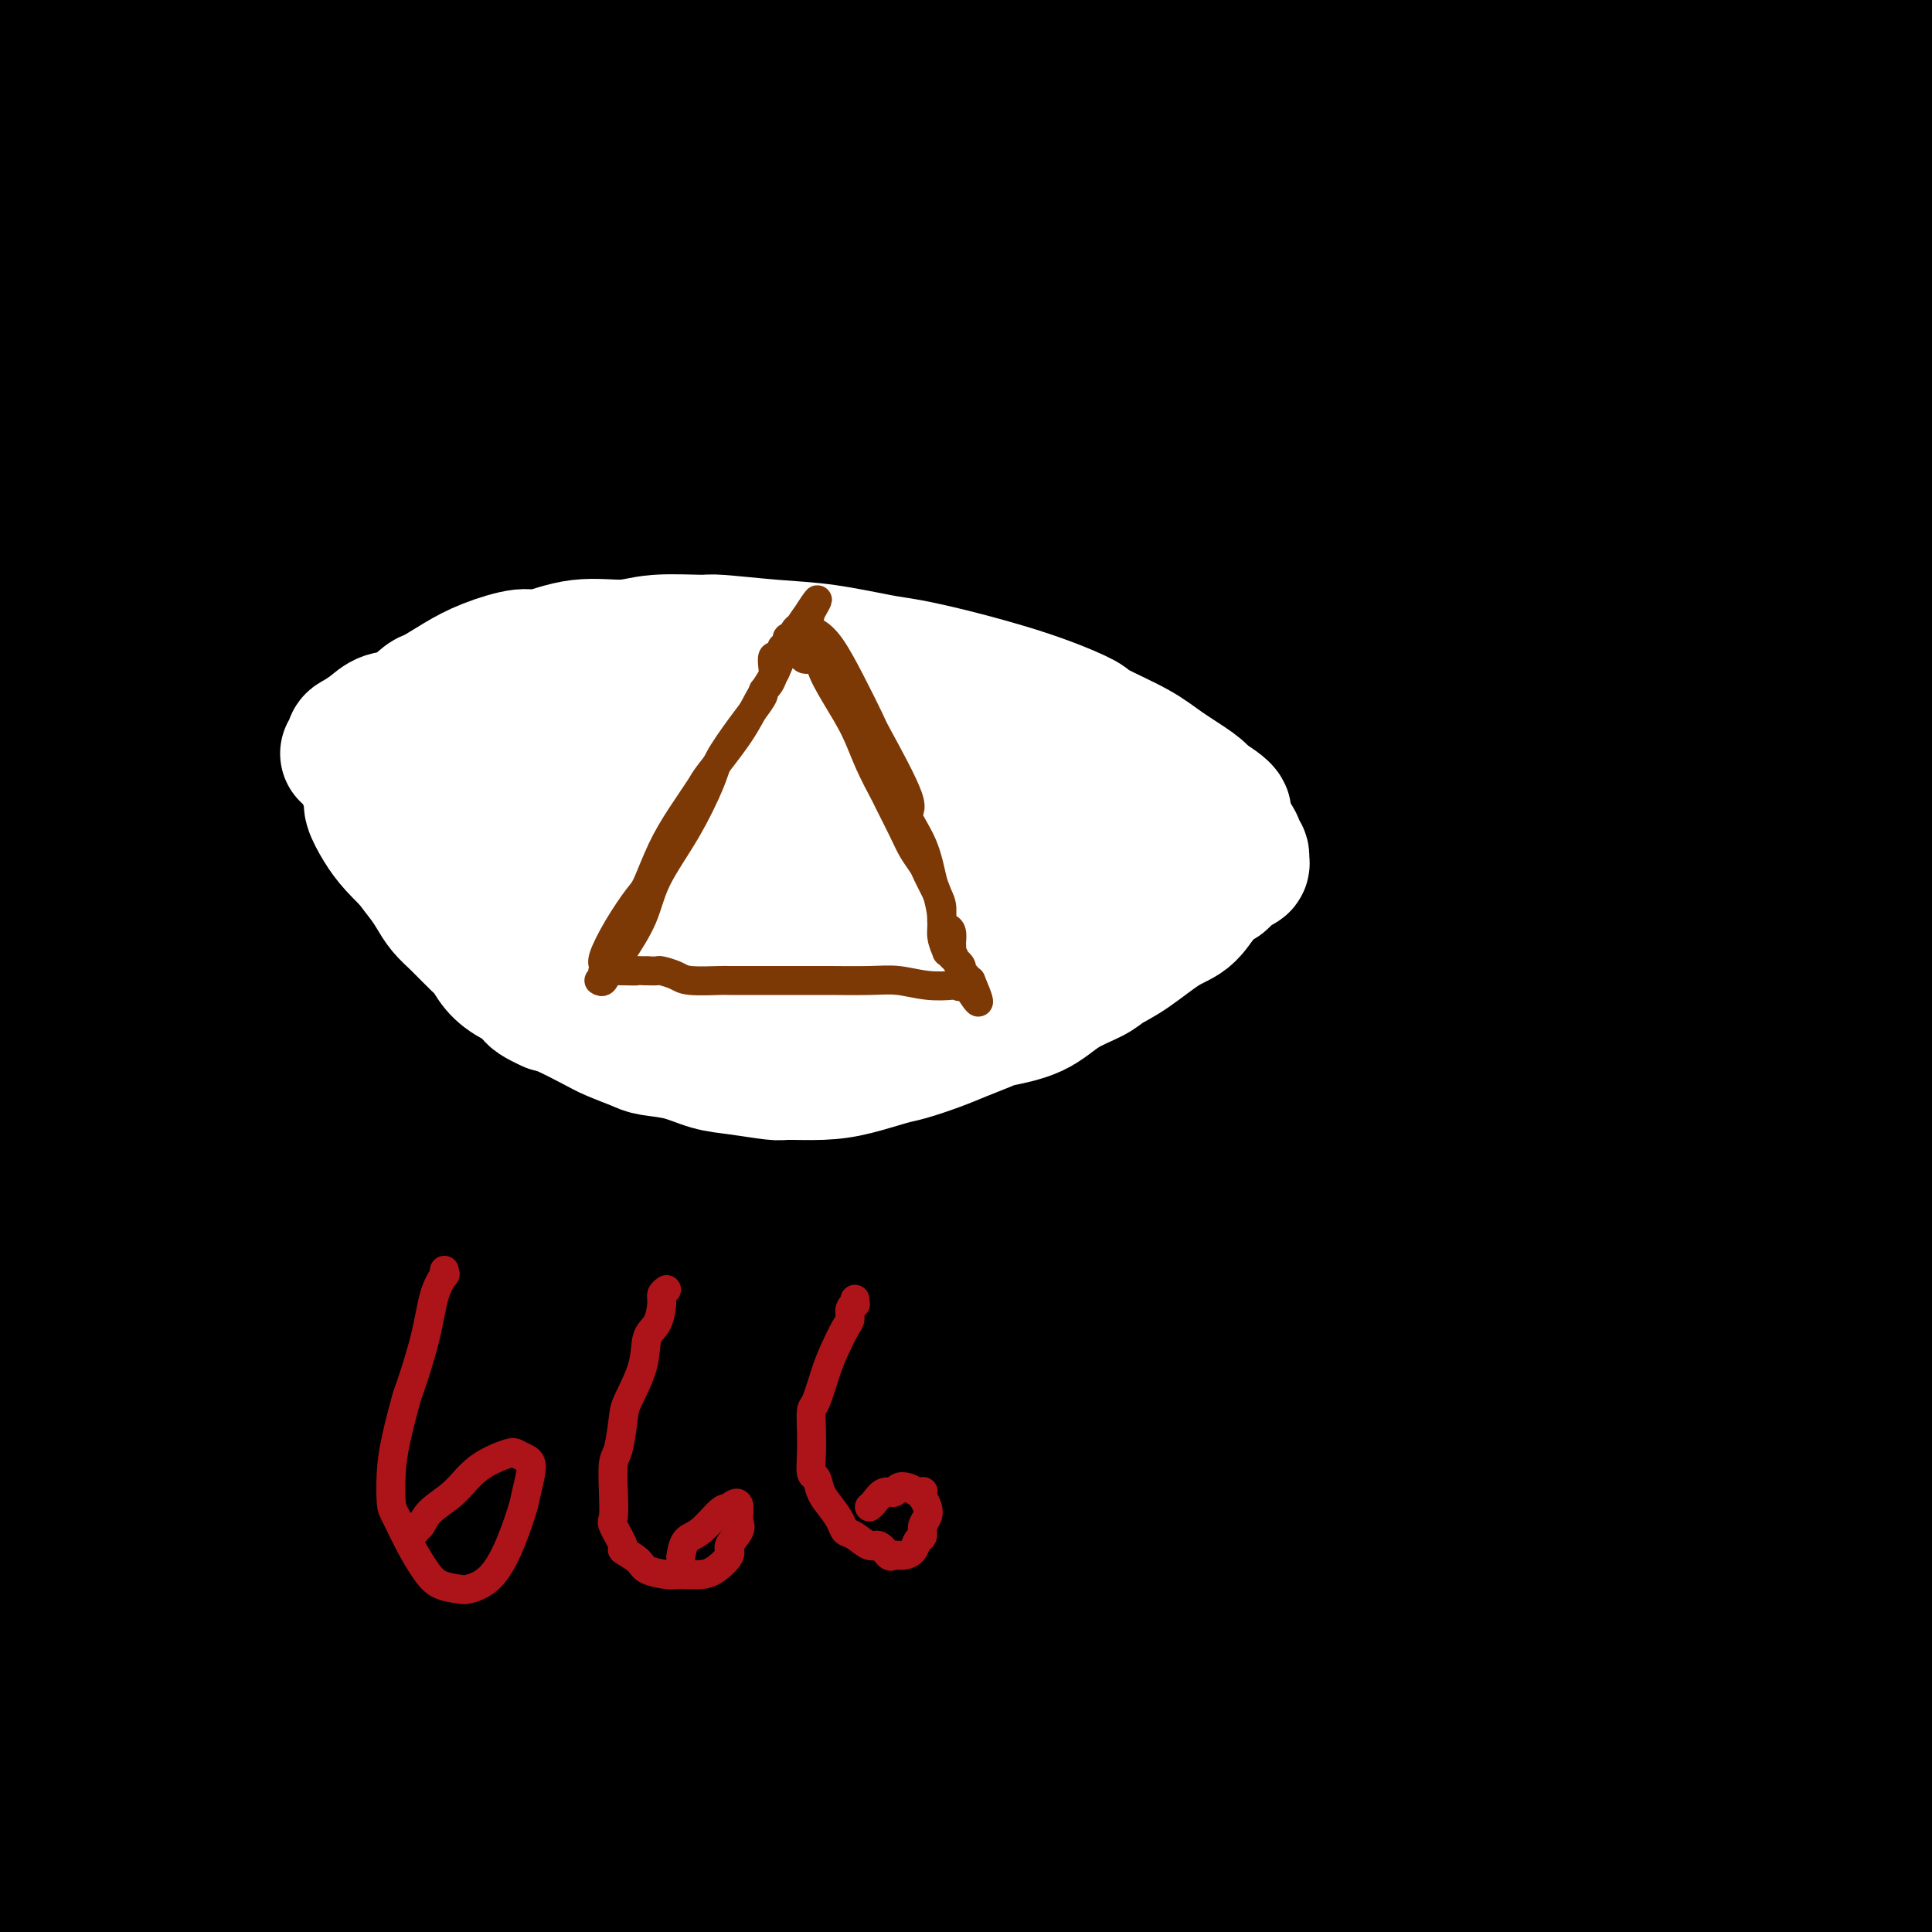 <svg viewBox='0 0 400 400' version='1.1' xmlns='http://www.w3.org/2000/svg' xmlns:xlink='http://www.w3.org/1999/xlink'><rect x="0" y="0" width="400" height="400" fill="#808080" stroke="none"/><g fill='none' stroke='#000000' stroke-width='28' stroke-linecap='round' stroke-linejoin='round'><path d='M396,17c-0.474,0.056 -0.948,0.113 -1,0c-0.052,-0.113 0.317,-0.394 -3,1c-3.317,1.394 -10.321,4.464 -18,9c-7.679,4.536 -16.033,10.540 -26,18c-9.967,7.460 -21.547,16.378 -28,21c-6.453,4.622 -7.779,4.948 -13,10c-5.221,5.052 -14.338,14.832 -23,23c-8.662,8.168 -16.869,14.725 -25,25c-8.131,10.275 -16.187,24.266 -21,32c-4.813,7.734 -6.382,9.209 -11,17c-4.618,7.791 -12.284,21.897 -19,35c-6.716,13.103 -12.483,25.203 -18,38c-5.517,12.797 -10.784,26.292 -16,41c-5.216,14.708 -10.381,30.629 -14,40c-3.619,9.371 -5.692,12.192 -9,20c-3.308,7.808 -7.852,20.602 -14,34c-6.148,13.398 -13.899,27.399 -17,33c-3.101,5.601 -1.550,2.800 0,0'/><path d='M81,359c12.818,-26.313 25.636,-52.625 39,-73c13.364,-20.375 27.274,-34.812 35,-43c7.726,-8.188 9.268,-10.126 18,-19c8.732,-8.874 24.654,-24.684 38,-38c13.346,-13.316 24.114,-24.136 36,-34c11.886,-9.864 24.888,-18.770 37,-27c12.112,-8.230 23.333,-15.783 30,-20c6.667,-4.217 8.780,-5.096 14,-8c5.220,-2.904 13.545,-7.833 20,-12c6.455,-4.167 11.038,-7.574 16,-11c4.962,-3.426 10.304,-6.872 13,-9c2.696,-2.128 2.747,-2.938 5,-5c2.253,-2.062 6.709,-5.375 9,-8c2.291,-2.625 2.416,-4.562 3,-6c0.584,-1.438 1.628,-2.376 2,-4c0.372,-1.624 0.071,-3.934 0,-5c-0.071,-1.066 0.086,-0.886 0,-2c-0.086,-1.114 -0.416,-3.520 -1,-6c-0.584,-2.480 -1.422,-5.033 -3,-7c-1.578,-1.967 -3.895,-3.347 -5,-4c-1.105,-0.653 -0.999,-0.579 -3,-1c-2.001,-0.421 -6.109,-1.339 -9,-2c-2.891,-0.661 -4.564,-1.067 -7,-1c-2.436,0.067 -5.633,0.606 -7,1c-1.367,0.394 -0.902,0.642 -2,1c-1.098,0.358 -3.757,0.827 -5,1c-1.243,0.173 -1.069,0.049 -1,0c0.069,-0.049 0.035,-0.025 0,0'/><path d='M331,116c0.727,-0.642 1.453,-1.284 -4,1c-5.453,2.284 -17.087,7.492 -24,11c-6.913,3.508 -9.106,5.314 -18,10c-8.894,4.686 -24.490,12.253 -41,20c-16.510,7.747 -33.935,15.675 -51,24c-17.065,8.325 -33.768,17.045 -52,27c-18.232,9.955 -37.991,21.143 -49,27c-11.009,5.857 -13.268,6.384 -23,12c-9.732,5.616 -26.936,16.321 -40,25c-13.064,8.679 -21.988,15.334 -31,23c-9.012,7.666 -18.114,16.344 -23,21c-4.886,4.656 -5.558,5.289 -7,8c-1.442,2.711 -3.654,7.502 -5,10c-1.346,2.498 -1.825,2.705 1,2c2.825,-0.705 8.954,-2.323 21,-10c12.046,-7.677 30.010,-21.415 40,-29c9.990,-7.585 12.006,-9.019 24,-17c11.994,-7.981 33.966,-22.510 54,-35c20.034,-12.490 38.128,-22.940 60,-34c21.872,-11.060 47.520,-22.730 62,-29c14.480,-6.270 17.792,-7.141 31,-12c13.208,-4.859 36.313,-13.705 55,-20c18.687,-6.295 32.958,-10.039 45,-13c12.042,-2.961 21.857,-5.140 29,-7c7.143,-1.860 11.615,-3.400 14,-4c2.385,-0.600 2.683,-0.260 3,0c0.317,0.260 0.652,0.441 2,0c1.348,-0.441 3.709,-1.503 -8,2c-11.709,3.503 -37.488,11.572 -54,17c-16.512,5.428 -23.756,8.214 -31,11'/><path d='M311,157c-26.641,9.994 -47.743,19.981 -70,31c-22.257,11.019 -45.669,23.072 -72,40c-26.331,16.928 -55.580,38.731 -72,51c-16.420,12.269 -20.011,15.005 -34,28c-13.989,12.995 -38.376,36.249 -55,53c-16.624,16.751 -25.484,27.000 -31,33c-5.516,6.000 -7.688,7.753 -10,10c-2.312,2.247 -4.763,4.989 -1,1c3.763,-3.989 13.741,-14.709 20,-22c6.259,-7.291 8.798,-11.151 21,-22c12.202,-10.849 34.067,-28.685 55,-45c20.933,-16.315 40.936,-31.109 67,-48c26.064,-16.891 58.190,-35.878 76,-46c17.810,-10.122 21.304,-11.380 40,-20c18.696,-8.620 52.593,-24.603 79,-36c26.407,-11.397 45.323,-18.209 63,-24c17.677,-5.791 34.115,-10.563 43,-13c8.885,-2.437 10.217,-2.540 13,-3c2.783,-0.460 7.016,-1.279 10,-2c2.984,-0.721 4.718,-1.346 0,0c-4.718,1.346 -15.887,4.663 -24,7c-8.113,2.337 -13.169,3.693 -29,8c-15.831,4.307 -42.438,11.565 -68,20c-25.562,8.435 -50.081,18.048 -76,29c-25.919,10.952 -53.239,23.245 -83,40c-29.761,16.755 -61.963,37.972 -80,50c-18.037,12.028 -21.908,14.867 -36,27c-14.092,12.133 -38.406,33.562 -54,48c-15.594,14.438 -22.468,21.887 -27,26c-4.532,4.113 -6.724,4.889 -7,5c-0.276,0.111 1.362,-0.445 3,-1'/><path d='M-28,382c1.252,-0.899 2.882,-2.647 12,-10c9.118,-7.353 25.723,-20.310 44,-34c18.277,-13.690 38.225,-28.111 63,-45c24.775,-16.889 54.376,-36.246 71,-47c16.624,-10.754 20.269,-12.905 37,-22c16.731,-9.095 46.548,-25.132 74,-38c27.452,-12.868 52.540,-22.565 66,-28c13.460,-5.435 15.292,-6.606 25,-10c9.708,-3.394 27.292,-9.009 38,-12c10.708,-2.991 14.539,-3.356 17,-4c2.461,-0.644 3.552,-1.565 3,-1c-0.552,0.565 -2.748,2.617 -5,4c-2.252,1.383 -4.560,2.098 -16,6c-11.440,3.902 -32.012,10.990 -53,18c-20.988,7.010 -42.391,13.940 -67,25c-24.609,11.060 -52.425,26.250 -69,35c-16.575,8.750 -21.910,11.060 -39,21c-17.090,9.940 -45.934,27.509 -69,43c-23.066,15.491 -40.353,28.903 -56,41c-15.647,12.097 -29.653,22.880 -37,29c-7.347,6.120 -8.033,7.579 -11,10c-2.967,2.421 -8.214,5.806 -11,8c-2.786,2.194 -3.111,3.197 0,1c3.111,-2.197 9.658,-7.594 24,-18c14.342,-10.406 36.477,-25.821 49,-34c12.523,-8.179 15.432,-9.120 29,-17c13.568,-7.880 37.793,-22.697 59,-34c21.207,-11.303 39.396,-19.092 61,-28c21.604,-8.908 46.624,-18.937 60,-24c13.376,-5.063 15.107,-5.161 25,-8c9.893,-2.839 27.946,-8.420 46,-14'/><path d='M342,195c17.311,-5.146 25.090,-7.012 33,-9c7.910,-1.988 15.952,-4.097 20,-5c4.048,-0.903 4.103,-0.599 5,-1c0.897,-0.401 2.636,-1.505 4,-2c1.364,-0.495 2.353,-0.380 0,0c-2.353,0.380 -8.049,1.025 -22,5c-13.951,3.975 -36.156,11.280 -48,15c-11.844,3.720 -13.328,3.853 -26,9c-12.672,5.147 -36.531,15.306 -58,25c-21.469,9.694 -40.546,18.924 -62,31c-21.454,12.076 -45.284,26.998 -58,35c-12.716,8.002 -14.317,9.083 -26,17c-11.683,7.917 -33.449,22.670 -50,35c-16.551,12.330 -27.887,22.238 -37,30c-9.113,7.762 -16.003,13.377 -20,17c-3.997,3.623 -5.102,5.255 -6,6c-0.898,0.745 -1.589,0.605 -1,0c0.589,-0.605 2.458,-1.674 11,-8c8.542,-6.326 23.758,-17.910 38,-29c14.242,-11.090 27.510,-21.686 47,-35c19.490,-13.314 45.203,-29.348 59,-38c13.797,-8.652 15.677,-9.924 30,-18c14.323,-8.076 41.089,-22.958 63,-34c21.911,-11.042 38.966,-18.244 59,-26c20.034,-7.756 43.046,-16.068 54,-20c10.954,-3.932 9.849,-3.486 17,-6c7.151,-2.514 22.557,-7.989 32,-11c9.443,-3.011 12.923,-3.560 15,-4c2.077,-0.440 2.752,-0.772 4,-1c1.248,-0.228 3.071,-0.351 0,1c-3.071,1.351 -11.035,4.175 -19,7'/><path d='M400,181c-9.901,4.022 -25.152,10.079 -46,18c-20.848,7.921 -47.293,17.708 -61,23c-13.707,5.292 -14.676,6.091 -30,13c-15.324,6.909 -45.002,19.929 -70,33c-24.998,13.071 -45.316,26.194 -65,39c-19.684,12.806 -38.733,25.297 -57,38c-18.267,12.703 -35.751,25.620 -45,33c-9.249,7.380 -10.263,9.223 -15,13c-4.737,3.777 -13.197,9.488 -18,13c-4.803,3.512 -5.950,4.823 -4,4c1.950,-0.823 6.997,-3.782 11,-6c4.003,-2.218 6.961,-3.696 17,-10c10.039,-6.304 27.160,-17.434 45,-28c17.840,-10.566 36.399,-20.567 56,-31c19.601,-10.433 40.242,-21.298 65,-32c24.758,-10.702 53.631,-21.241 69,-27c15.369,-5.759 17.235,-6.737 32,-12c14.765,-5.263 42.430,-14.810 64,-22c21.570,-7.190 37.046,-12.023 50,-16c12.954,-3.977 23.387,-7.099 29,-9c5.613,-1.901 6.405,-2.580 8,-3c1.595,-0.420 3.992,-0.580 6,-1c2.008,-0.420 3.625,-1.101 -4,0c-7.625,1.101 -24.492,3.983 -34,6c-9.508,2.017 -11.655,3.169 -25,7c-13.345,3.831 -37.887,10.343 -60,18c-22.113,7.657 -41.798,16.461 -66,27c-24.202,10.539 -52.920,22.815 -68,30c-15.080,7.185 -16.522,9.281 -30,17c-13.478,7.719 -38.994,21.063 -58,32c-19.006,10.937 -31.503,19.469 -44,28'/><path d='M52,376c-26.097,15.697 -25.341,16.441 -28,19c-2.659,2.559 -8.733,6.935 -11,9c-2.267,2.065 -0.727,1.820 0,2c0.727,0.180 0.640,0.787 7,-3c6.360,-3.787 19.167,-11.966 37,-23c17.833,-11.034 40.694,-24.923 53,-33c12.306,-8.077 14.059,-10.341 29,-19c14.941,-8.659 43.071,-23.714 67,-36c23.929,-12.286 43.657,-21.805 68,-33c24.343,-11.195 53.299,-24.066 69,-31c15.701,-6.934 18.146,-7.930 30,-13c11.854,-5.070 33.118,-14.212 49,-21c15.882,-6.788 26.381,-11.220 33,-14c6.619,-2.780 9.359,-3.908 9,-5c-0.359,-1.092 -3.817,-2.149 -8,-3c-4.183,-0.851 -9.091,-1.498 -25,1c-15.909,2.498 -42.820,8.140 -71,16c-28.180,7.860 -57.631,17.936 -88,30c-30.369,12.064 -61.658,26.115 -95,44c-33.342,17.885 -68.738,39.602 -88,52c-19.262,12.398 -22.390,15.476 -37,27c-14.610,11.524 -40.701,31.493 -56,44c-15.299,12.507 -19.804,17.553 -22,20c-2.196,2.447 -2.082,2.295 -3,3c-0.918,0.705 -2.868,2.268 4,-3c6.868,-5.268 22.553,-17.366 40,-30c17.447,-12.634 36.656,-25.805 58,-38c21.344,-12.195 44.824,-23.413 73,-36c28.176,-12.587 61.047,-26.543 80,-34c18.953,-7.457 23.986,-8.416 41,-13c17.014,-4.584 46.007,-12.792 75,-21'/><path d='M342,234c28.968,-7.631 43.390,-9.708 59,-12c15.610,-2.292 32.410,-4.798 41,-6c8.590,-1.202 8.971,-1.098 11,-1c2.029,0.098 5.707,0.191 9,0c3.293,-0.191 6.201,-0.666 -3,1c-9.201,1.666 -30.512,5.472 -42,8c-11.488,2.528 -13.155,3.776 -28,8c-14.845,4.224 -42.868,11.422 -70,20c-27.132,8.578 -53.372,18.536 -78,29c-24.628,10.464 -47.642,21.433 -74,36c-26.358,14.567 -56.059,32.731 -72,43c-15.941,10.269 -18.123,12.642 -29,22c-10.877,9.358 -30.450,25.700 -42,36c-11.550,10.300 -15.077,14.557 -17,17c-1.923,2.443 -2.243,3.071 -3,4c-0.757,0.929 -1.951,2.157 4,0c5.951,-2.157 19.048,-7.701 35,-17c15.952,-9.299 34.761,-22.353 54,-35c19.239,-12.647 38.908,-24.886 64,-39c25.092,-14.114 55.607,-30.102 73,-39c17.393,-8.898 21.665,-10.707 39,-18c17.335,-7.293 47.732,-20.070 74,-30c26.268,-9.930 48.406,-17.015 61,-21c12.594,-3.985 15.644,-4.872 24,-7c8.356,-2.128 22.017,-5.496 29,-7c6.983,-1.504 7.289,-1.142 9,-1c1.711,0.142 4.829,0.066 0,2c-4.829,1.934 -17.604,5.879 -26,8c-8.396,2.121 -12.414,2.417 -25,6c-12.586,3.583 -33.739,10.452 -56,18c-22.261,7.548 -45.631,15.774 -69,24'/><path d='M294,283c-41.658,15.585 -57.803,25.549 -69,32c-11.197,6.451 -17.448,9.389 -34,18c-16.552,8.611 -43.407,22.894 -65,36c-21.593,13.106 -37.924,25.034 -51,35c-13.076,9.966 -22.897,17.968 -28,22c-5.103,4.032 -5.488,4.092 -7,5c-1.512,0.908 -4.149,2.663 -2,2c2.149,-0.663 9.085,-3.744 21,-11c11.915,-7.256 28.808,-18.687 51,-32c22.192,-13.313 49.683,-28.509 65,-37c15.317,-8.491 18.460,-10.278 36,-18c17.540,-7.722 49.478,-21.378 77,-32c27.522,-10.622 50.629,-18.208 73,-25c22.371,-6.792 44.008,-12.789 56,-16c11.992,-3.211 14.341,-3.635 22,-5c7.659,-1.365 20.628,-3.671 27,-5c6.372,-1.329 6.146,-1.682 8,-2c1.854,-0.318 5.789,-0.601 1,0c-4.789,0.601 -18.303,2.086 -27,3c-8.697,0.914 -12.576,1.256 -26,4c-13.424,2.744 -36.391,7.891 -59,14c-22.609,6.109 -44.859,13.179 -70,23c-25.141,9.821 -53.174,22.391 -69,29c-15.826,6.609 -19.446,7.255 -35,15c-15.554,7.745 -43.042,22.589 -64,35c-20.958,12.411 -35.385,22.391 -47,31c-11.615,8.609 -20.419,15.848 -25,20c-4.581,4.152 -4.939,5.216 -6,6c-1.061,0.784 -2.824,1.288 1,0c3.824,-1.288 13.235,-4.368 27,-11c13.765,-6.632 31.882,-16.816 50,-27'/><path d='M125,392c24.254,-12.322 45.890,-24.126 59,-31c13.110,-6.874 17.694,-8.818 34,-16c16.306,-7.182 44.334,-19.602 70,-30c25.666,-10.398 48.971,-18.774 71,-26c22.029,-7.226 42.781,-13.301 55,-17c12.219,-3.699 15.903,-5.022 25,-7c9.097,-1.978 23.607,-4.610 32,-6c8.393,-1.390 10.670,-1.538 13,-2c2.330,-0.462 4.713,-1.238 4,-1c-0.713,0.238 -4.521,1.489 -8,2c-3.479,0.511 -6.630,0.281 -18,2c-11.370,1.719 -30.961,5.385 -54,12c-23.039,6.615 -49.527,16.177 -64,21c-14.473,4.823 -16.932,4.906 -33,11c-16.068,6.094 -45.744,18.197 -71,30c-25.256,11.803 -46.090,23.305 -66,35c-19.910,11.695 -38.895,23.583 -54,34c-15.105,10.417 -26.330,19.365 -32,24c-5.670,4.635 -5.786,4.959 -7,6c-1.214,1.041 -3.526,2.799 -5,4c-1.474,1.201 -2.110,1.843 8,-2c10.110,-3.843 30.965,-12.172 42,-17c11.035,-4.828 12.250,-6.155 25,-12c12.750,-5.845 37.037,-16.208 59,-26c21.963,-9.792 41.604,-19.014 62,-27c20.396,-7.986 41.548,-14.736 63,-22c21.452,-7.264 43.204,-15.043 55,-19c11.796,-3.957 13.636,-4.092 22,-6c8.364,-1.908 23.252,-5.591 32,-8c8.748,-2.409 11.357,-3.546 13,-4c1.643,-0.454 2.322,-0.227 3,0'/><path d='M460,294c11.684,-2.751 5.893,-0.629 -1,0c-6.893,0.629 -14.887,-0.234 -28,1c-13.113,1.234 -31.344,4.565 -55,11c-23.656,6.435 -52.736,15.975 -69,21c-16.264,5.025 -19.713,5.537 -36,12c-16.287,6.463 -45.412,18.878 -68,30c-22.588,11.122 -38.639,20.950 -52,29c-13.361,8.050 -24.033,14.320 -31,19c-6.967,4.680 -10.228,7.770 -12,9c-1.772,1.230 -2.054,0.601 -2,1c0.054,0.399 0.442,1.828 8,-1c7.558,-2.828 22.284,-9.913 38,-17c15.716,-7.087 32.422,-14.178 54,-24c21.578,-9.822 48.027,-22.376 62,-29c13.973,-6.624 15.468,-7.318 30,-13c14.532,-5.682 42.100,-16.351 67,-26c24.900,-9.649 47.131,-18.277 60,-23c12.869,-4.723 16.375,-5.540 26,-9c9.625,-3.460 25.368,-9.561 35,-13c9.632,-3.439 13.152,-4.216 16,-5c2.848,-0.784 5.022,-1.577 3,-2c-2.022,-0.423 -8.242,-0.478 -13,0c-4.758,0.478 -8.054,1.490 -20,3c-11.946,1.510 -32.543,3.520 -53,8c-20.457,4.480 -40.775,11.432 -62,19c-21.225,7.568 -43.356,15.752 -68,26c-24.644,10.248 -51.803,22.561 -67,30c-15.197,7.439 -18.434,10.004 -31,18c-12.566,7.996 -34.460,21.422 -49,31c-14.540,9.578 -21.726,15.308 -26,19c-4.274,3.692 -5.637,5.346 -7,7'/><path d='M109,426c-5.919,4.356 -4.216,2.245 -1,1c3.216,-1.245 7.945,-1.624 18,-5c10.055,-3.376 25.435,-9.750 46,-18c20.565,-8.250 46.315,-18.376 60,-24c13.685,-5.624 15.307,-6.747 30,-12c14.693,-5.253 42.459,-14.637 65,-22c22.541,-7.363 39.857,-12.704 59,-18c19.143,-5.296 40.112,-10.548 51,-13c10.888,-2.452 11.695,-2.104 18,-3c6.305,-0.896 18.109,-3.037 24,-4c5.891,-0.963 5.869,-0.748 7,-1c1.131,-0.252 3.414,-0.972 0,0c-3.414,0.972 -12.527,3.635 -19,5c-6.473,1.365 -10.307,1.433 -22,4c-11.693,2.567 -31.246,7.632 -51,13c-19.754,5.368 -39.709,11.039 -62,19c-22.291,7.961 -46.919,18.211 -61,24c-14.081,5.789 -17.616,7.118 -30,13c-12.384,5.882 -33.619,16.316 -49,25c-15.381,8.684 -24.910,15.619 -32,21c-7.090,5.381 -11.741,9.208 -14,11c-2.259,1.792 -2.126,1.548 -3,2c-0.874,0.452 -2.756,1.600 3,0c5.756,-1.600 19.148,-5.948 34,-12c14.852,-6.052 31.163,-13.807 51,-22c19.837,-8.193 43.200,-16.824 57,-22c13.800,-5.176 18.038,-6.898 32,-12c13.962,-5.102 37.650,-13.584 58,-20c20.350,-6.416 37.364,-10.766 53,-15c15.636,-4.234 29.896,-8.353 40,-11c10.104,-2.647 16.052,-3.824 22,-5'/><path d='M493,325c18.758,-4.960 8.151,-1.861 5,-1c-3.151,0.861 1.152,-0.516 4,-1c2.848,-0.484 4.239,-0.075 -2,1c-6.239,1.075 -20.110,2.815 -28,4c-7.890,1.185 -9.800,1.814 -21,4c-11.200,2.186 -31.690,5.931 -50,10c-18.310,4.069 -34.441,8.464 -55,15c-20.559,6.536 -45.545,15.214 -58,19c-12.455,3.786 -12.377,2.681 -28,10c-15.623,7.319 -46.946,23.063 -61,30c-14.054,6.937 -10.839,5.068 -12,6c-1.161,0.932 -6.699,4.666 -9,6c-2.301,1.334 -1.364,0.267 -1,0c0.364,-0.267 0.155,0.267 7,-2c6.845,-2.267 20.742,-7.336 35,-12c14.258,-4.664 28.876,-8.924 47,-14c18.124,-5.076 39.755,-10.967 52,-14c12.245,-3.033 15.106,-3.208 27,-6c11.894,-2.792 32.823,-8.203 50,-12c17.177,-3.797 30.602,-5.982 43,-9c12.398,-3.018 23.768,-6.869 30,-9c6.232,-2.131 7.325,-2.543 10,-4c2.675,-1.457 6.931,-3.960 9,-5c2.069,-1.040 1.951,-0.617 1,-1c-0.951,-0.383 -2.736,-1.573 -13,-2c-10.264,-0.427 -29.008,-0.090 -39,0c-9.992,0.090 -11.233,-0.067 -22,2c-10.767,2.067 -31.061,6.358 -49,11c-17.939,4.642 -33.522,9.634 -50,16c-16.478,6.366 -33.851,14.104 -44,19c-10.149,4.896 -13.075,6.948 -16,9'/><path d='M255,395c-13.188,6.468 -16.159,8.636 -20,11c-3.841,2.364 -8.553,4.922 -10,6c-1.447,1.078 0.370,0.674 0,1c-0.370,0.326 -2.926,1.381 2,0c4.926,-1.381 17.335,-5.199 30,-9c12.665,-3.801 25.586,-7.584 40,-12c14.414,-4.416 30.320,-9.463 46,-14c15.680,-4.537 31.134,-8.564 40,-11c8.866,-2.436 11.145,-3.281 19,-5c7.855,-1.719 21.287,-4.311 30,-6c8.713,-1.689 12.708,-2.474 16,-3c3.292,-0.526 5.880,-0.794 7,-1c1.120,-0.206 0.772,-0.352 1,0c0.228,0.352 1.030,1.201 -3,3c-4.030,1.799 -12.894,4.549 -25,9c-12.106,4.451 -27.454,10.605 -36,14c-8.546,3.395 -10.291,4.033 -18,7c-7.709,2.967 -21.382,8.263 -33,13c-11.618,4.737 -21.182,8.915 -28,12c-6.818,3.085 -10.890,5.075 -13,6c-2.110,0.925 -2.257,0.783 -3,1c-0.743,0.217 -2.083,0.794 -2,1c0.083,0.206 1.590,0.041 7,-2c5.410,-2.041 14.724,-5.959 26,-10c11.276,-4.041 24.514,-8.205 32,-11c7.486,-2.795 9.220,-4.223 16,-7c6.780,-2.777 18.607,-6.904 28,-10c9.393,-3.096 16.353,-5.160 22,-7c5.647,-1.840 9.982,-3.457 12,-4c2.018,-0.543 1.719,-0.012 2,0c0.281,0.012 1.140,-0.494 2,-1'/><path d='M442,366c21.579,-7.712 5.527,-1.990 -7,2c-12.527,3.990 -21.530,6.250 -27,8c-5.470,1.750 -7.408,2.990 -16,6c-8.592,3.010 -23.840,7.790 -38,13c-14.160,5.210 -27.234,10.849 -38,16c-10.766,5.151 -19.226,9.813 -28,14c-8.774,4.187 -17.864,7.900 -22,10c-4.136,2.100 -3.319,2.586 -4,3c-0.681,0.414 -2.860,0.754 -4,1c-1.140,0.246 -1.239,0.398 5,-2c6.239,-2.398 18.818,-7.346 26,-10c7.182,-2.654 8.968,-3.015 18,-6c9.032,-2.985 25.309,-8.595 39,-13c13.691,-4.405 24.798,-7.604 37,-11c12.202,-3.396 25.501,-6.990 33,-9c7.499,-2.010 9.197,-2.436 14,-4c4.803,-1.564 12.710,-4.266 18,-6c5.290,-1.734 7.963,-2.499 9,-3c1.037,-0.501 0.437,-0.737 1,-1c0.563,-0.263 2.290,-0.552 -1,0c-3.290,0.552 -11.596,1.945 -22,4c-10.404,2.055 -22.906,4.771 -36,8c-13.094,3.229 -26.778,6.972 -43,12c-16.222,5.028 -34.980,11.340 -45,15c-10.020,3.660 -11.302,4.669 -19,9c-7.698,4.331 -21.813,11.983 -31,17c-9.187,5.017 -13.445,7.400 -16,9c-2.555,1.600 -3.406,2.419 -4,3c-0.594,0.581 -0.929,0.926 1,0c1.929,-0.926 6.123,-3.122 15,-7c8.877,-3.878 22.439,-9.439 36,-15'/><path d='M293,429c17.684,-6.771 35.894,-12.697 46,-16c10.106,-3.303 12.110,-3.982 22,-7c9.890,-3.018 27.668,-8.377 42,-13c14.332,-4.623 25.219,-8.512 35,-12c9.781,-3.488 18.455,-6.575 24,-9c5.545,-2.425 7.962,-4.188 9,-5c1.038,-0.812 0.696,-0.673 1,-1c0.304,-0.327 1.254,-1.120 -4,-3c-5.254,-1.880 -16.713,-4.848 -33,-7c-16.287,-2.152 -37.403,-3.490 -49,-4c-11.597,-0.510 -13.677,-0.193 -28,-1c-14.323,-0.807 -40.889,-2.737 -66,-4c-25.111,-1.263 -48.765,-1.860 -72,-2c-23.235,-0.140 -46.050,0.177 -68,2c-21.950,1.823 -43.033,5.152 -55,7c-11.967,1.848 -14.817,2.215 -23,4c-8.183,1.785 -21.700,4.989 -30,7c-8.300,2.011 -11.384,2.829 -13,3c-1.616,0.171 -1.763,-0.303 -2,0c-0.237,0.303 -0.564,1.385 1,-1c1.564,-2.385 5.020,-8.236 14,-17c8.980,-8.764 23.482,-20.439 39,-33c15.518,-12.561 32.050,-26.006 53,-42c20.950,-15.994 46.319,-34.537 61,-45c14.681,-10.463 18.673,-12.848 35,-23c16.327,-10.152 44.988,-28.072 70,-43c25.012,-14.928 46.376,-26.865 67,-37c20.624,-10.135 40.507,-18.469 51,-23c10.493,-4.531 11.594,-5.258 18,-8c6.406,-2.742 18.116,-7.498 24,-10c5.884,-2.502 5.942,-2.751 6,-3'/><path d='M468,83c16.078,-6.922 6.773,-2.226 2,-1c-4.773,1.226 -5.013,-1.018 -8,-2c-2.987,-0.982 -8.722,-0.703 -22,2c-13.278,2.703 -34.100,7.828 -61,17c-26.900,9.172 -59.877,22.390 -77,30c-17.123,7.610 -18.393,9.613 -36,19c-17.607,9.387 -51.550,26.157 -80,42c-28.450,15.843 -51.406,30.760 -74,46c-22.594,15.240 -44.826,30.803 -64,45c-19.174,14.197 -35.289,27.028 -44,34c-8.711,6.972 -10.019,8.085 -14,11c-3.981,2.915 -10.636,7.631 -14,10c-3.364,2.369 -3.437,2.392 -2,2c1.437,-0.392 4.386,-1.200 17,-8c12.614,-6.800 34.895,-19.592 47,-27c12.105,-7.408 14.034,-9.432 28,-18c13.966,-8.568 39.968,-23.681 64,-37c24.032,-13.319 46.093,-24.846 73,-37c26.907,-12.154 58.660,-24.935 77,-32c18.340,-7.065 23.269,-8.412 41,-14c17.731,-5.588 48.266,-15.415 72,-22c23.734,-6.585 40.667,-9.926 55,-12c14.333,-2.074 26.066,-2.880 32,-3c5.934,-0.120 6.069,0.446 8,1c1.931,0.554 5.659,1.098 7,2c1.341,0.902 0.296,2.163 -7,6c-7.296,3.837 -20.845,10.249 -40,17c-19.155,6.751 -43.918,13.840 -57,18c-13.082,4.160 -14.484,5.389 -31,11c-16.516,5.611 -48.148,15.603 -76,26c-27.852,10.397 -51.926,21.198 -76,32'/><path d='M208,241c-27.320,12.850 -57.621,28.976 -75,38c-17.379,9.024 -21.837,10.948 -36,20c-14.163,9.052 -38.033,25.234 -55,37c-16.967,11.766 -27.032,19.118 -35,25c-7.968,5.882 -13.839,10.296 -16,12c-2.161,1.704 -0.612,0.698 -1,1c-0.388,0.302 -2.714,1.913 2,-1c4.714,-2.913 16.468,-10.348 30,-20c13.532,-9.652 28.843,-21.519 50,-36c21.157,-14.481 48.162,-31.574 63,-41c14.838,-9.426 17.509,-11.183 34,-21c16.491,-9.817 46.802,-27.692 74,-42c27.198,-14.308 51.284,-25.049 78,-36c26.716,-10.951 56.061,-22.114 72,-28c15.939,-5.886 18.473,-6.496 31,-10c12.527,-3.504 35.047,-9.902 51,-14c15.953,-4.098 25.339,-5.896 32,-7c6.661,-1.104 10.595,-1.515 12,-2c1.405,-0.485 0.279,-1.043 1,-1c0.721,0.043 3.288,0.689 0,1c-3.288,0.311 -12.433,0.289 -29,2c-16.567,1.711 -40.558,5.155 -54,7c-13.442,1.845 -16.335,2.090 -32,5c-15.665,2.910 -44.103,8.485 -69,15c-24.897,6.515 -46.253,13.970 -70,22c-23.747,8.030 -49.884,16.636 -75,28c-25.116,11.364 -49.211,25.487 -63,33c-13.789,7.513 -17.273,8.416 -26,14c-8.727,5.584 -22.696,15.850 -30,21c-7.304,5.150 -7.944,5.186 -8,5c-0.056,-0.186 0.472,-0.593 1,-1'/><path d='M65,267c-5.274,3.312 0.042,-0.908 12,-10c11.958,-9.092 30.558,-23.057 51,-37c20.442,-13.943 42.724,-27.864 66,-40c23.276,-12.136 47.545,-22.489 76,-34c28.455,-11.511 61.097,-24.182 79,-31c17.903,-6.818 21.067,-7.785 37,-12c15.933,-4.215 44.634,-11.679 66,-17c21.366,-5.321 35.397,-8.500 47,-11c11.603,-2.500 20.777,-4.321 25,-5c4.223,-0.679 3.494,-0.216 4,0c0.506,0.216 2.248,0.186 3,0c0.752,-0.186 0.516,-0.527 -15,0c-15.516,0.527 -46.311,1.920 -63,3c-16.689,1.080 -19.271,1.845 -36,4c-16.729,2.155 -47.606,5.700 -77,11c-29.394,5.300 -57.304,12.356 -86,21c-28.696,8.644 -58.176,18.875 -88,31c-29.824,12.125 -59.991,26.143 -77,34c-17.009,7.857 -20.861,9.552 -32,16c-11.139,6.448 -29.564,17.650 -42,25c-12.436,7.350 -18.884,10.850 -22,13c-3.116,2.150 -2.901,2.950 -4,4c-1.099,1.050 -3.512,2.350 -1,0c2.512,-2.350 9.950,-8.349 24,-18c14.050,-9.651 34.713,-22.955 59,-37c24.287,-14.045 52.198,-28.832 68,-37c15.802,-8.168 19.497,-9.716 37,-17c17.503,-7.284 48.815,-20.303 77,-31c28.185,-10.697 53.242,-19.072 77,-26c23.758,-6.928 46.217,-12.408 63,-16c16.783,-3.592 27.892,-5.296 39,-7'/><path d='M432,43c17.751,-4.211 11.130,-3.237 12,-3c0.870,0.237 9.233,-0.263 13,0c3.767,0.263 2.938,1.288 4,2c1.062,0.712 4.014,1.111 -5,4c-9.014,2.889 -29.993,8.266 -42,11c-12.007,2.734 -15.043,2.823 -30,6c-14.957,3.177 -41.835,9.442 -67,16c-25.165,6.558 -48.616,13.410 -76,23c-27.384,9.590 -58.701,21.919 -76,29c-17.299,7.081 -20.582,8.916 -37,17c-16.418,8.084 -45.973,22.419 -68,34c-22.027,11.581 -36.526,20.410 -48,27c-11.474,6.590 -19.924,10.941 -24,13c-4.076,2.059 -3.778,1.825 -5,2c-1.222,0.175 -3.964,0.757 -1,-4c2.964,-4.757 11.635,-14.855 29,-28c17.365,-13.145 43.422,-29.338 58,-38c14.578,-8.662 17.675,-9.792 34,-18c16.325,-8.208 45.879,-23.495 74,-36c28.121,-12.505 54.808,-22.228 82,-32c27.192,-9.772 54.888,-19.592 81,-27c26.112,-7.408 50.640,-12.403 64,-15c13.360,-2.597 15.551,-2.795 23,-4c7.449,-1.205 20.156,-3.418 27,-4c6.844,-0.582 7.824,0.466 9,1c1.176,0.534 2.549,0.552 3,1c0.451,0.448 -0.020,1.324 0,2c0.020,0.676 0.531,1.150 -4,3c-4.531,1.850 -14.105,5.075 -31,8c-16.895,2.925 -41.113,5.550 -58,8c-16.887,2.450 -26.444,4.725 -36,7'/><path d='M337,48c-26.822,5.058 -46.878,10.202 -71,16c-24.122,5.798 -52.310,12.249 -77,19c-24.690,6.751 -45.884,13.802 -58,18c-12.116,4.198 -15.155,5.545 -24,9c-8.845,3.455 -23.495,9.020 -32,12c-8.505,2.980 -10.866,3.375 -13,4c-2.134,0.625 -4.043,1.481 -4,1c0.043,-0.481 2.037,-2.299 4,-4c1.963,-1.701 3.894,-3.285 18,-10c14.106,-6.715 40.387,-18.562 66,-30c25.613,-11.438 50.557,-22.466 81,-33c30.443,-10.534 66.386,-20.575 87,-26c20.614,-5.425 25.900,-6.235 41,-9c15.100,-2.765 40.015,-7.484 58,-10c17.985,-2.516 29.041,-2.830 37,-3c7.959,-0.170 12.820,-0.195 16,0c3.180,0.195 4.678,0.609 5,1c0.322,0.391 -0.531,0.759 0,1c0.531,0.241 2.446,0.356 -1,2c-3.446,1.644 -12.253,4.817 -32,8c-19.747,3.183 -50.432,6.374 -67,8c-16.568,1.626 -19.017,1.686 -38,5c-18.983,3.314 -54.500,9.881 -86,18c-31.500,8.119 -58.983,17.789 -83,27c-24.017,9.211 -44.569,17.963 -56,23c-11.431,5.037 -13.740,6.361 -22,10c-8.260,3.639 -22.470,9.594 -31,13c-8.530,3.406 -11.379,4.263 -13,5c-1.621,0.737 -2.013,1.352 -3,2c-0.987,0.648 -2.568,1.328 -1,0c1.568,-1.328 6.284,-4.664 11,-8'/><path d='M49,117c12.408,-6.890 38.427,-20.114 62,-32c23.573,-11.886 44.700,-22.432 72,-33c27.300,-10.568 60.772,-21.158 79,-27c18.228,-5.842 21.210,-6.937 35,-10c13.790,-3.063 38.387,-8.093 55,-11c16.613,-2.907 25.243,-3.691 33,-4c7.757,-0.309 14.643,-0.143 18,0c3.357,0.143 3.187,0.263 4,1c0.813,0.737 2.610,2.090 4,3c1.390,0.910 2.371,1.377 1,3c-1.371,1.623 -5.096,4.401 -7,6c-1.904,1.599 -1.986,2.017 -11,4c-9.014,1.983 -26.958,5.529 -46,9c-19.042,3.471 -39.181,6.868 -61,11c-21.819,4.132 -45.319,9.000 -70,15c-24.681,6.000 -50.544,13.131 -64,17c-13.456,3.869 -14.504,4.475 -25,8c-10.496,3.525 -30.442,9.968 -46,15c-15.558,5.032 -26.730,8.652 -38,13c-11.270,4.348 -22.637,9.424 -29,12c-6.363,2.576 -7.721,2.654 -11,4c-3.279,1.346 -8.479,3.961 -12,6c-3.521,2.039 -5.365,3.501 -1,1c4.365,-2.501 14.937,-8.967 24,-14c9.063,-5.033 16.616,-8.635 37,-18c20.384,-9.365 53.600,-24.495 85,-37c31.400,-12.505 60.983,-22.387 94,-30c33.017,-7.613 69.469,-12.958 88,-16c18.531,-3.042 19.143,-3.780 29,-5c9.857,-1.220 28.959,-2.920 42,-4c13.041,-1.080 20.020,-1.540 27,-2'/><path d='M417,2c13.196,-0.701 11.686,0.545 12,1c0.314,0.455 2.453,0.118 2,1c-0.453,0.882 -3.498,2.981 -1,4c2.498,1.019 10.540,0.958 -8,3c-18.540,2.042 -63.662,6.189 -85,8c-21.338,1.811 -18.891,1.287 -35,3c-16.109,1.713 -50.775,5.664 -70,8c-19.225,2.336 -23.011,3.056 -38,6c-14.989,2.944 -41.183,8.111 -61,12c-19.817,3.889 -33.258,6.500 -45,9c-11.742,2.500 -21.785,4.891 -27,6c-5.215,1.109 -5.601,0.938 -8,1c-2.399,0.062 -6.810,0.358 -9,1c-2.190,0.642 -2.157,1.629 -1,0c1.157,-1.629 3.440,-5.875 21,-13c17.560,-7.125 50.399,-17.128 68,-23c17.601,-5.872 19.966,-7.612 36,-12c16.034,-4.388 45.737,-11.423 71,-17c25.263,-5.577 46.085,-9.696 63,-12c16.915,-2.304 29.922,-2.793 37,-3c7.078,-0.207 8.228,-0.131 12,0c3.772,0.131 10.167,0.319 14,1c3.833,0.681 5.105,1.856 6,3c0.895,1.144 1.412,2.257 2,3c0.588,0.743 1.245,1.117 0,3c-1.245,1.883 -4.393,5.274 -14,9c-9.607,3.726 -25.674,7.786 -49,11c-23.326,3.214 -53.912,5.583 -70,6c-16.088,0.417 -17.677,-1.119 -36,1c-18.323,2.119 -53.378,7.891 -78,13c-24.622,5.109 -38.811,9.554 -53,14'/><path d='M73,49c-15.086,4.471 -26.302,8.647 -35,12c-8.698,3.353 -14.880,5.882 -18,7c-3.120,1.118 -3.179,0.825 -4,1c-0.821,0.175 -2.406,0.818 -3,1c-0.594,0.182 -0.199,-0.096 -1,0c-0.801,0.096 -2.798,0.567 3,-3c5.798,-3.567 19.393,-11.170 53,-24c33.607,-12.830 87.228,-30.885 114,-39c26.772,-8.115 26.695,-6.289 44,-9c17.305,-2.711 51.993,-9.961 69,-13c17.007,-3.039 16.332,-1.869 21,-2c4.668,-0.131 14.680,-1.563 20,-2c5.320,-0.437 5.947,0.123 6,1c0.053,0.877 -0.467,2.073 0,3c0.467,0.927 1.922,1.584 -5,4c-6.922,2.416 -22.222,6.590 -39,10c-16.778,3.410 -35.033,6.056 -63,10c-27.967,3.944 -65.644,9.185 -86,12c-20.356,2.815 -23.391,3.202 -43,8c-19.609,4.798 -55.793,14.005 -79,22c-23.207,7.995 -33.437,14.778 -42,19c-8.563,4.222 -15.458,5.884 -19,7c-3.542,1.116 -3.731,1.686 -4,2c-0.269,0.314 -0.619,0.371 -2,1c-1.381,0.629 -3.793,1.829 0,-1c3.793,-2.829 13.791,-9.686 31,-19c17.209,-9.314 41.628,-21.084 55,-28c13.372,-6.916 15.698,-8.977 30,-15c14.302,-6.023 40.581,-16.006 59,-23c18.419,-6.994 28.977,-10.998 35,-13c6.023,-2.002 7.512,-2.001 9,-2'/><path d='M179,-24c16.389,-5.640 5.863,-0.741 2,1c-3.863,1.741 -1.063,0.322 -1,1c0.063,0.678 -2.609,3.453 -15,8c-12.391,4.547 -34.499,10.867 -47,14c-12.501,3.133 -15.395,3.078 -30,7c-14.605,3.922 -40.921,11.820 -59,18c-18.079,6.180 -27.920,10.641 -36,14c-8.080,3.359 -14.400,5.618 -18,7c-3.600,1.382 -4.482,1.889 -5,2c-0.518,0.111 -0.674,-0.174 -1,0c-0.326,0.174 -0.824,0.808 4,-2c4.824,-2.808 14.969,-9.057 29,-16c14.031,-6.943 31.946,-14.579 42,-19c10.054,-4.421 12.246,-5.628 20,-9c7.754,-3.372 21.071,-8.908 29,-12c7.929,-3.092 10.472,-3.738 12,-4c1.528,-0.262 2.042,-0.140 2,0c-0.042,0.140 -0.639,0.299 -1,1c-0.361,0.701 -0.487,1.944 -8,6c-7.513,4.056 -22.414,10.926 -36,17c-13.586,6.074 -25.858,11.351 -37,16c-11.142,4.649 -21.153,8.669 -27,11c-5.847,2.331 -7.530,2.971 -11,4c-3.470,1.029 -8.729,2.446 -12,3c-3.271,0.554 -4.555,0.243 -5,0c-0.445,-0.243 -0.051,-0.419 0,-1c0.051,-0.581 -0.240,-1.567 5,-6c5.240,-4.433 16.013,-12.312 25,-18c8.987,-5.688 16.189,-9.185 22,-12c5.811,-2.815 10.232,-4.947 13,-6c2.768,-1.053 3.884,-1.026 5,-1'/><path d='M40,0c6.336,-2.923 2.177,-0.731 1,0c-1.177,0.731 0.627,-0.000 -2,2c-2.627,2.000 -9.684,6.732 -17,11c-7.316,4.268 -14.892,8.071 -19,10c-4.108,1.929 -4.749,1.985 -7,3c-2.251,1.015 -6.111,2.990 -8,4c-1.889,1.010 -1.807,1.054 -2,1c-0.193,-0.054 -0.662,-0.206 -1,0c-0.338,0.206 -0.544,0.771 2,-1c2.544,-1.771 7.838,-5.876 11,-8c3.162,-2.124 4.193,-2.265 8,-4c3.807,-1.735 10.392,-5.065 16,-7c5.608,-1.935 10.241,-2.477 13,-3c2.759,-0.523 3.645,-1.029 5,-1c1.355,0.029 3.179,0.591 5,1c1.821,0.409 3.640,0.664 2,4c-1.640,3.336 -6.739,9.753 -11,14c-4.261,4.247 -7.686,6.325 -17,13c-9.314,6.675 -24.518,17.946 -38,28c-13.482,10.054 -25.242,18.892 -34,26c-8.758,7.108 -14.516,12.487 -18,16c-3.484,3.513 -4.696,5.161 -5,6c-0.304,0.839 0.298,0.871 0,1c-0.298,0.129 -1.498,0.356 3,-2c4.498,-2.356 14.694,-7.296 28,-14c13.306,-6.704 29.722,-15.172 39,-20c9.278,-4.828 11.417,-6.018 19,-10c7.583,-3.982 20.610,-10.758 29,-15c8.390,-4.242 12.143,-5.950 15,-7c2.857,-1.050 4.816,-1.443 5,-1c0.184,0.443 -1.408,1.721 -3,3'/><path d='M59,50c-1.507,1.084 -3.774,2.293 -14,8c-10.226,5.707 -28.412,15.910 -45,25c-16.588,9.090 -31.578,17.065 -44,24c-12.422,6.935 -22.276,12.828 -27,16c-4.724,3.172 -4.319,3.623 -5,4c-0.681,0.377 -2.447,0.680 -4,1c-1.553,0.320 -2.893,0.655 0,-1c2.893,-1.655 10.018,-5.301 21,-11c10.982,-5.699 25.822,-13.451 34,-18c8.178,-4.549 9.693,-5.894 16,-10c6.307,-4.106 17.407,-10.971 26,-17c8.593,-6.029 14.678,-11.221 18,-14c3.322,-2.779 3.879,-3.146 5,-5c1.121,-1.854 2.804,-5.194 4,-7c1.196,-1.806 1.905,-2.079 2,-3c0.095,-0.921 -0.424,-2.489 -1,-3c-0.576,-0.511 -1.207,0.034 -2,0c-0.793,-0.034 -1.746,-0.647 -3,-1c-1.254,-0.353 -2.808,-0.444 -4,-1c-1.192,-0.556 -2.021,-1.576 -3,-2c-0.979,-0.424 -2.107,-0.252 -3,-1c-0.893,-0.748 -1.550,-2.417 -2,-3c-0.450,-0.583 -0.694,-0.079 -1,-1c-0.306,-0.921 -0.673,-3.266 -1,-5c-0.327,-1.734 -0.613,-2.856 -1,-4c-0.387,-1.144 -0.873,-2.310 -1,-3c-0.127,-0.690 0.107,-0.903 0,-1c-0.107,-0.097 -0.554,-0.078 -1,0c-0.446,0.078 -0.889,0.213 -1,0c-0.111,-0.213 0.111,-0.775 0,-1c-0.111,-0.225 -0.556,-0.112 -1,0'/><path d='M21,16c-1.551,-2.848 -0.930,-0.969 -1,0c-0.070,0.969 -0.831,1.026 -2,1c-1.169,-0.026 -2.745,-0.136 -4,1c-1.255,1.136 -2.189,3.517 -3,5c-0.811,1.483 -1.501,2.066 -2,5c-0.499,2.934 -0.808,8.218 -1,14c-0.192,5.782 -0.267,12.062 0,21c0.267,8.938 0.877,20.535 1,27c0.123,6.465 -0.241,7.797 -1,15c-0.759,7.203 -1.913,20.275 -3,31c-1.087,10.725 -2.106,19.103 -3,27c-0.894,7.897 -1.662,15.313 -2,23c-0.338,7.687 -0.244,15.647 0,20c0.244,4.353 0.640,5.101 1,9c0.360,3.899 0.684,10.949 1,16c0.316,5.051 0.623,8.104 1,12c0.377,3.896 0.823,8.637 1,11c0.177,2.363 0.086,2.348 0,5c-0.086,2.652 -0.167,7.970 0,12c0.167,4.030 0.581,6.773 1,9c0.419,2.227 0.842,3.939 1,5c0.158,1.061 0.049,1.471 0,2c-0.049,0.529 -0.039,1.178 0,1c0.039,-0.178 0.108,-1.184 0,-3c-0.108,-1.816 -0.393,-4.444 -1,-9c-0.607,-4.556 -1.537,-11.041 -2,-17c-0.463,-5.959 -0.458,-11.392 -1,-26c-0.542,-14.608 -1.630,-38.390 -2,-58c-0.370,-19.610 -0.023,-35.049 1,-49c1.023,-13.951 2.721,-26.415 4,-35c1.279,-8.585 2.140,-13.293 3,-18'/><path d='M8,73c1.375,-9.297 1.312,-6.038 2,-7c0.688,-0.962 2.126,-6.144 3,-10c0.874,-3.856 1.185,-6.386 2,-10c0.815,-3.614 2.136,-8.314 3,-11c0.864,-2.686 1.271,-3.359 2,-6c0.729,-2.641 1.779,-7.248 3,-11c1.221,-3.752 2.613,-6.647 4,-9c1.387,-2.353 2.769,-4.162 4,-6c1.231,-1.838 2.311,-3.704 3,-5c0.689,-1.296 0.985,-2.022 1,-3c0.015,-0.978 -0.252,-2.209 0,-3c0.252,-0.791 1.025,-1.142 1,-2c-0.025,-0.858 -0.846,-2.225 -1,-3c-0.154,-0.775 0.360,-0.960 0,-1c-0.360,-0.040 -1.592,0.064 -3,0c-1.408,-0.064 -2.991,-0.297 -5,0c-2.009,0.297 -4.444,1.123 -6,2c-1.556,0.877 -2.232,1.806 -4,3c-1.768,1.194 -4.627,2.652 -7,5c-2.373,2.348 -4.259,5.584 -6,9c-1.741,3.416 -3.337,7.011 -5,12c-1.663,4.989 -3.392,11.373 -4,15c-0.608,3.627 -0.093,4.499 0,9c0.093,4.501 -0.235,12.632 0,19c0.235,6.368 1.034,10.973 2,15c0.966,4.027 2.101,7.477 3,10c0.899,2.523 1.564,4.121 2,5c0.436,0.879 0.643,1.040 1,1c0.357,-0.040 0.865,-0.280 1,0c0.135,0.280 -0.104,1.080 0,0c0.104,-1.080 0.552,-4.040 1,-7'/><path d='M5,84c0.226,-1.300 -0.711,-1.548 -1,-6c-0.289,-4.452 0.068,-13.106 0,-20c-0.068,-6.894 -0.563,-12.028 0,-17c0.563,-4.972 2.182,-9.781 3,-12c0.818,-2.219 0.835,-1.849 1,-3c0.165,-1.151 0.479,-3.823 1,-6c0.521,-2.177 1.250,-3.860 2,-5c0.750,-1.140 1.521,-1.738 2,-3c0.479,-1.262 0.665,-3.186 1,-4c0.335,-0.814 0.819,-0.516 1,-1c0.181,-0.484 0.060,-1.751 0,-2c-0.060,-0.249 -0.058,0.520 0,1c0.058,0.480 0.171,0.669 0,2c-0.171,1.331 -0.627,3.802 -1,5c-0.373,1.198 -0.664,1.123 -1,4c-0.336,2.877 -0.716,8.707 -1,13c-0.284,4.293 -0.473,7.050 -1,10c-0.527,2.950 -1.393,6.094 -2,8c-0.607,1.906 -0.955,2.575 -1,4c-0.045,1.425 0.212,3.606 0,5c-0.212,1.394 -0.894,2.003 -1,2c-0.106,-0.003 0.364,-0.617 0,-1c-0.364,-0.383 -1.562,-0.536 -2,-1c-0.438,-0.464 -0.114,-1.238 -1,-4c-0.886,-2.762 -2.980,-7.511 -4,-12c-1.020,-4.489 -0.964,-8.718 -1,-13c-0.036,-4.282 -0.164,-8.617 0,-11c0.164,-2.383 0.621,-2.814 1,-4c0.379,-1.186 0.679,-3.127 1,-5c0.321,-1.873 0.663,-3.678 1,-5c0.337,-1.322 0.668,-2.161 1,-3'/><path d='M3,0c0.860,-4.347 1.011,-1.216 1,0c-0.011,1.216 -0.184,0.517 0,0c0.184,-0.517 0.727,-0.853 1,-1c0.273,-0.147 0.278,-0.105 0,1c-0.278,1.105 -0.838,3.272 -1,5c-0.162,1.728 0.076,3.015 0,8c-0.076,4.985 -0.465,13.667 0,22c0.465,8.333 1.783,16.317 4,25c2.217,8.683 5.333,18.064 9,29c3.667,10.936 7.884,23.427 10,30c2.116,6.573 2.133,7.226 4,13c1.867,5.774 5.586,16.667 8,25c2.414,8.333 3.522,14.105 5,19c1.478,4.895 3.325,8.914 4,11c0.675,2.086 0.178,2.240 0,3c-0.178,0.760 -0.037,2.127 0,3c0.037,0.873 -0.031,1.252 0,1c0.031,-0.252 0.159,-1.135 0,-1c-0.159,0.135 -0.606,1.287 -2,-4c-1.394,-5.287 -3.736,-17.012 -5,-31c-1.264,-13.988 -1.450,-30.237 0,-44c1.450,-13.763 4.535,-25.039 7,-34c2.465,-8.961 4.309,-15.606 5,-19c0.691,-3.394 0.228,-3.536 0,-4c-0.228,-0.464 -0.222,-1.251 0,-2c0.222,-0.749 0.658,-1.462 -1,1c-1.658,2.462 -5.411,8.099 -10,18c-4.589,9.901 -10.014,24.066 -13,32c-2.986,7.934 -3.535,9.636 -6,20c-2.465,10.364 -6.847,29.390 -9,48c-2.153,18.610 -2.076,36.805 -2,55'/><path d='M12,229c0.636,19.908 3.227,42.177 5,54c1.773,11.823 2.729,13.200 5,20c2.271,6.800 5.856,19.021 8,25c2.144,5.979 2.846,5.714 3,6c0.154,0.286 -0.242,1.121 0,2c0.242,0.879 1.122,1.800 0,-2c-1.122,-3.800 -4.244,-12.321 -7,-28c-2.756,-15.679 -5.144,-38.516 -6,-60c-0.856,-21.484 -0.180,-41.617 2,-62c2.180,-20.383 5.865,-41.018 8,-52c2.135,-10.982 2.722,-12.310 5,-18c2.278,-5.690 6.247,-15.740 8,-21c1.753,-5.260 1.288,-5.730 1,-6c-0.288,-0.270 -0.400,-0.340 0,-1c0.400,-0.660 1.313,-1.911 -1,1c-2.313,2.911 -7.850,9.984 -13,19c-5.150,9.016 -9.912,19.975 -14,32c-4.088,12.025 -7.502,25.117 -8,41c-0.498,15.883 1.920,34.559 3,45c1.080,10.441 0.823,12.648 4,22c3.177,9.352 9.790,25.849 14,36c4.210,10.151 6.017,13.956 8,16c1.983,2.044 4.142,2.326 5,3c0.858,0.674 0.416,1.741 2,-1c1.584,-2.741 5.196,-9.289 9,-19c3.804,-9.711 7.800,-22.584 13,-36c5.200,-13.416 11.603,-27.374 22,-43c10.397,-15.626 24.787,-32.920 33,-42c8.213,-9.080 10.250,-9.945 18,-16c7.750,-6.055 21.214,-17.302 32,-24c10.786,-6.698 18.893,-8.849 27,-11'/><path d='M198,109c7.165,-2.211 11.578,-2.237 14,-2c2.422,0.237 2.852,0.737 4,1c1.148,0.263 3.013,0.290 4,1c0.987,0.710 1.096,2.102 0,5c-1.096,2.898 -3.396,7.303 -12,15c-8.604,7.697 -23.512,18.685 -32,25c-8.488,6.315 -10.558,7.956 -20,16c-9.442,8.044 -26.257,22.491 -41,35c-14.743,12.509 -27.414,23.082 -40,35c-12.586,11.918 -25.086,25.183 -32,32c-6.914,6.817 -8.241,7.187 -12,11c-3.759,3.813 -9.951,11.071 -13,15c-3.049,3.929 -2.954,4.531 -2,4c0.954,-0.531 2.768,-2.193 5,-4c2.232,-1.807 4.883,-3.759 14,-12c9.117,-8.241 24.699,-22.770 41,-36c16.301,-13.230 33.321,-25.159 53,-38c19.679,-12.841 42.017,-26.593 55,-34c12.983,-7.407 16.613,-8.467 28,-14c11.387,-5.533 30.533,-15.538 45,-22c14.467,-6.462 24.255,-9.379 31,-11c6.745,-1.621 10.445,-1.944 12,-2c1.555,-0.056 0.963,0.156 2,0c1.037,-0.156 3.702,-0.678 0,1c-3.702,1.678 -13.770,5.557 -29,12c-15.230,6.443 -35.620,15.452 -59,26c-23.380,10.548 -49.748,22.636 -64,29c-14.252,6.364 -16.387,7.005 -30,14c-13.613,6.995 -38.703,20.345 -59,32c-20.297,11.655 -35.799,21.616 -47,29c-11.201,7.384 -18.100,12.192 -25,17'/><path d='M-11,289c-13.401,8.288 -10.904,6.006 -10,5c0.904,-1.006 0.216,-0.738 -1,0c-1.216,0.738 -2.960,1.947 1,-2c3.960,-3.947 13.625,-13.048 29,-26c15.375,-12.952 36.461,-29.753 48,-39c11.539,-9.247 13.532,-10.939 26,-19c12.468,-8.061 35.410,-22.490 55,-35c19.590,-12.510 35.827,-23.103 52,-32c16.173,-8.897 32.281,-16.100 43,-21c10.719,-4.900 16.048,-7.496 19,-9c2.952,-1.504 3.529,-1.916 4,-2c0.471,-0.084 0.838,0.161 2,0c1.162,-0.161 3.118,-0.726 -8,5c-11.118,5.726 -35.310,17.745 -48,24c-12.690,6.255 -13.877,6.748 -26,13c-12.123,6.252 -35.183,18.264 -55,29c-19.817,10.736 -36.390,20.197 -54,31c-17.610,10.803 -36.255,22.948 -46,30c-9.745,7.052 -10.588,9.012 -16,14c-5.412,4.988 -15.394,13.006 -20,17c-4.606,3.994 -3.838,3.965 -5,5c-1.162,1.035 -4.256,3.134 3,-1c7.256,-4.134 24.862,-14.500 35,-21c10.138,-6.500 12.810,-9.133 26,-18c13.190,-8.867 36.899,-23.970 58,-37c21.101,-13.030 39.593,-23.989 60,-35c20.407,-11.011 42.728,-22.075 55,-28c12.272,-5.925 14.496,-6.712 22,-10c7.504,-3.288 20.290,-9.078 27,-12c6.710,-2.922 7.346,-2.978 8,-3c0.654,-0.022 1.327,-0.011 2,0'/><path d='M275,112c18.395,-8.424 7.381,-2.984 -4,2c-11.381,4.984 -23.130,9.512 -38,15c-14.870,5.488 -32.862,11.937 -54,19c-21.138,7.063 -45.422,14.740 -59,19c-13.578,4.260 -16.450,5.101 -30,10c-13.550,4.899 -37.778,13.855 -55,19c-17.222,5.145 -27.439,6.481 -35,7c-7.561,0.519 -12.467,0.223 -16,-2c-3.533,-2.223 -5.695,-6.373 -7,-8c-1.305,-1.627 -1.755,-0.730 2,-6c3.755,-5.270 11.714,-16.708 22,-27c10.286,-10.292 22.900,-19.437 36,-27c13.100,-7.563 26.687,-13.544 34,-17c7.313,-3.456 8.353,-4.387 13,-6c4.647,-1.613 12.900,-3.908 18,-5c5.100,-1.092 7.048,-0.980 8,-1c0.952,-0.020 0.907,-0.170 1,0c0.093,0.170 0.324,0.662 0,1c-0.324,0.338 -1.202,0.521 -8,4c-6.798,3.479 -19.516,10.253 -30,16c-10.484,5.747 -18.735,10.468 -25,15c-6.265,4.532 -10.545,8.874 -13,11c-2.455,2.126 -3.087,2.037 -4,3c-0.913,0.963 -2.108,2.980 -3,4c-0.892,1.020 -1.479,1.043 1,0c2.479,-1.043 8.026,-3.152 12,-5c3.974,-1.848 6.374,-3.434 12,-8c5.626,-4.566 14.477,-12.110 21,-18c6.523,-5.890 10.718,-10.124 14,-13c3.282,-2.876 5.652,-4.393 7,-5c1.348,-0.607 1.674,-0.303 2,0'/><path d='M97,109c7.179,-5.849 3.126,-2.470 0,2c-3.126,4.470 -5.323,10.032 -9,16c-3.677,5.968 -8.832,12.344 -14,18c-5.168,5.656 -10.348,10.594 -13,13c-2.652,2.406 -2.777,2.280 -4,3c-1.223,0.720 -3.544,2.286 -5,3c-1.456,0.714 -2.046,0.577 -2,0c0.046,-0.577 0.727,-1.593 1,-2c0.273,-0.407 0.136,-0.203 0,0'/></g>
<g fill='none' stroke='#FFFFFF' stroke-width='28' stroke-linecap='round' stroke-linejoin='round'><path d='M72,156c0.433,0.208 0.867,0.416 1,0c0.133,-0.416 -0.034,-1.457 0,-2c0.034,-0.543 0.268,-0.587 1,-1c0.732,-0.413 1.961,-1.194 3,-2c1.039,-0.806 1.886,-1.636 3,-2c1.114,-0.364 2.493,-0.260 4,-1c1.507,-0.740 3.142,-2.322 4,-3c0.858,-0.678 0.939,-0.453 2,-1c1.061,-0.547 3.102,-1.867 5,-3c1.898,-1.133 3.655,-2.078 6,-3c2.345,-0.922 5.280,-1.820 7,-2c1.720,-0.180 2.227,0.358 4,0c1.773,-0.358 4.814,-1.614 8,-2c3.186,-0.386 6.519,0.096 9,0c2.481,-0.096 4.111,-0.770 7,-1c2.889,-0.230 7.039,-0.016 9,0c1.961,0.016 1.735,-0.165 4,0c2.265,0.165 7.020,0.676 11,1c3.980,0.324 7.184,0.460 11,1c3.816,0.540 8.243,1.484 11,2c2.757,0.516 3.842,0.604 6,1c2.158,0.396 5.388,1.102 9,2c3.612,0.898 7.606,1.990 11,3c3.394,1.010 6.187,1.939 9,3c2.813,1.061 5.646,2.256 7,3c1.354,0.744 1.227,1.039 3,2c1.773,0.961 5.444,2.587 8,4c2.556,1.413 3.996,2.611 6,4c2.004,1.389 4.573,2.968 6,4c1.427,1.032 1.714,1.516 2,2'/><path d='M249,165c6.935,4.173 3.771,3.604 3,4c-0.771,0.396 0.851,1.755 2,3c1.149,1.245 1.826,2.376 2,3c0.174,0.624 -0.156,0.742 0,1c0.156,0.258 0.797,0.655 1,1c0.203,0.345 -0.032,0.639 0,1c0.032,0.361 0.333,0.791 0,1c-0.333,0.209 -1.298,0.197 -2,0c-0.702,-0.197 -1.141,-0.579 -2,-1c-0.859,-0.421 -2.138,-0.879 -4,-1c-1.862,-0.121 -4.308,0.096 -7,0c-2.692,-0.096 -5.629,-0.505 -7,-1c-1.371,-0.495 -1.176,-1.076 -3,-1c-1.824,0.076 -5.666,0.810 -9,1c-3.334,0.190 -6.159,-0.163 -10,0c-3.841,0.163 -8.698,0.843 -11,1c-2.302,0.157 -2.049,-0.209 -4,0c-1.951,0.209 -6.104,0.994 -10,1c-3.896,0.006 -7.533,-0.767 -11,-1c-3.467,-0.233 -6.765,0.073 -11,0c-4.235,-0.073 -9.407,-0.527 -12,-1c-2.593,-0.473 -2.607,-0.967 -5,-1c-2.393,-0.033 -7.166,0.394 -11,0c-3.834,-0.394 -6.729,-1.611 -10,-2c-3.271,-0.389 -6.919,0.049 -9,0c-2.081,-0.049 -2.595,-0.585 -4,-1c-1.405,-0.415 -3.703,-0.707 -6,-1'/><path d='M109,171c-9.886,-0.893 -6.101,-0.124 -6,0c0.101,0.124 -3.481,-0.396 -6,-1c-2.519,-0.604 -3.974,-1.290 -5,-2c-1.026,-0.710 -1.623,-1.442 -3,-2c-1.377,-0.558 -3.535,-0.942 -5,-2c-1.465,-1.058 -2.238,-2.790 -3,-4c-0.762,-1.210 -1.514,-1.898 -2,-2c-0.486,-0.102 -0.704,0.383 -1,0c-0.296,-0.383 -0.668,-1.635 -1,-2c-0.332,-0.365 -0.625,0.158 -1,0c-0.375,-0.158 -0.833,-0.997 -1,-1c-0.167,-0.003 -0.042,0.831 0,1c0.042,0.169 0.001,-0.327 0,0c-0.001,0.327 0.037,1.475 0,2c-0.037,0.525 -0.148,0.426 0,1c0.148,0.574 0.555,1.822 1,3c0.445,1.178 0.928,2.288 1,3c0.072,0.712 -0.268,1.028 0,2c0.268,0.972 1.144,2.602 2,4c0.856,1.398 1.693,2.565 3,4c1.307,1.435 3.085,3.136 4,4c0.915,0.864 0.966,0.889 2,2c1.034,1.111 3.051,3.309 5,5c1.949,1.691 3.832,2.876 6,4c2.168,1.124 4.622,2.187 6,3c1.378,0.813 1.679,1.375 3,2c1.321,0.625 3.660,1.312 6,2'/><path d='M114,197c3.837,2.240 2.928,2.340 4,3c1.072,0.660 4.125,1.878 7,3c2.875,1.122 5.571,2.147 7,3c1.429,0.853 1.591,1.535 3,2c1.409,0.465 4.067,0.713 6,1c1.933,0.287 3.143,0.613 5,1c1.857,0.387 4.361,0.834 7,1c2.639,0.166 5.412,0.050 7,0c1.588,-0.050 1.992,-0.035 4,0c2.008,0.035 5.621,0.090 8,0c2.379,-0.090 3.525,-0.326 6,-1c2.475,-0.674 6.278,-1.785 8,-2c1.722,-0.215 1.363,0.466 3,0c1.637,-0.466 5.269,-2.081 8,-3c2.731,-0.919 4.561,-1.144 7,-2c2.439,-0.856 5.488,-2.344 7,-3c1.512,-0.656 1.487,-0.481 3,-1c1.513,-0.519 4.563,-1.731 7,-3c2.437,-1.269 4.262,-2.594 6,-4c1.738,-1.406 3.390,-2.891 5,-4c1.610,-1.109 3.178,-1.841 4,-2c0.822,-0.159 0.899,0.256 1,0c0.101,-0.256 0.227,-1.183 1,-2c0.773,-0.817 2.193,-1.525 3,-2c0.807,-0.475 1.001,-0.716 1,-1c-0.001,-0.284 -0.196,-0.612 0,-1c0.196,-0.388 0.784,-0.835 1,-1c0.216,-0.165 0.062,-0.047 0,0c-0.062,0.047 -0.031,0.024 0,0'/><path d='M243,179c3.026,-2.797 -0.410,-1.289 -3,0c-2.590,1.289 -4.335,2.359 -8,3c-3.665,0.641 -9.251,0.854 -12,1c-2.749,0.146 -2.660,0.224 -6,0c-3.340,-0.224 -10.109,-0.751 -16,-1c-5.891,-0.249 -10.903,-0.222 -18,-1c-7.097,-0.778 -16.280,-2.362 -21,-3c-4.720,-0.638 -4.978,-0.331 -8,-1c-3.022,-0.669 -8.809,-2.315 -13,-4c-4.191,-1.685 -6.787,-3.408 -9,-5c-2.213,-1.592 -4.044,-3.052 -5,-4c-0.956,-0.948 -1.037,-1.386 -1,-2c0.037,-0.614 0.192,-1.406 0,-2c-0.192,-0.594 -0.731,-0.991 1,-2c1.731,-1.009 5.731,-2.630 12,-4c6.269,-1.370 14.808,-2.490 20,-3c5.192,-0.510 7.039,-0.411 12,0c4.961,0.411 13.038,1.136 20,2c6.962,0.864 12.809,1.869 18,3c5.191,1.131 9.726,2.389 12,3c2.274,0.611 2.286,0.577 3,1c0.714,0.423 2.131,1.304 3,2c0.869,0.696 1.189,1.207 1,2c-0.189,0.793 -0.886,1.869 -6,4c-5.114,2.131 -14.644,5.319 -20,7c-5.356,1.681 -6.540,1.855 -12,3c-5.460,1.145 -15.198,3.260 -23,4c-7.802,0.740 -13.669,0.106 -20,-1c-6.331,-1.106 -13.128,-2.682 -17,-4c-3.872,-1.318 -4.821,-2.376 -7,-4c-2.179,-1.624 -5.590,-3.812 -9,-6'/><path d='M111,167c-3.496,-2.281 -4.237,-2.983 -5,-4c-0.763,-1.017 -1.549,-2.348 -2,-3c-0.451,-0.652 -0.567,-0.625 1,-2c1.567,-1.375 4.815,-4.153 7,-5c2.185,-0.847 3.306,0.238 7,0c3.694,-0.238 9.962,-1.799 15,-2c5.038,-0.201 8.846,0.959 13,2c4.154,1.041 8.654,1.963 12,3c3.346,1.037 5.539,2.189 7,3c1.461,0.811 2.190,1.282 3,2c0.810,0.718 1.701,1.683 2,3c0.299,1.317 0.005,2.987 0,4c-0.005,1.013 0.280,1.368 -1,3c-1.280,1.632 -4.123,4.540 -8,7c-3.877,2.460 -8.786,4.473 -14,6c-5.214,1.527 -10.732,2.568 -14,3c-3.268,0.432 -4.284,0.255 -7,0c-2.716,-0.255 -7.131,-0.589 -11,-2c-3.869,-1.411 -7.194,-3.901 -10,-6c-2.806,-2.099 -5.095,-3.808 -6,-5c-0.905,-1.192 -0.428,-1.869 -1,-3c-0.572,-1.131 -2.194,-2.718 -3,-4c-0.806,-1.282 -0.796,-2.258 -1,-3c-0.204,-0.742 -0.623,-1.249 -1,-2c-0.377,-0.751 -0.712,-1.746 -1,-2c-0.288,-0.254 -0.527,0.232 -1,0c-0.473,-0.232 -1.179,-1.184 -2,-2c-0.821,-0.816 -1.756,-1.497 -3,-2c-1.244,-0.503 -2.796,-0.828 -4,-1c-1.204,-0.172 -2.058,-0.192 -3,0c-0.942,0.192 -1.971,0.596 -3,1'/><path d='M77,156c-1.713,-0.004 -0.997,-0.012 -1,0c-0.003,0.012 -0.726,0.046 -1,0c-0.274,-0.046 -0.098,-0.172 0,0c0.098,0.172 0.117,0.641 0,1c-0.117,0.359 -0.371,0.608 0,1c0.371,0.392 1.368,0.928 2,2c0.632,1.072 0.899,2.682 2,4c1.101,1.318 3.037,2.346 4,3c0.963,0.654 0.952,0.935 2,2c1.048,1.065 3.155,2.916 5,4c1.845,1.084 3.428,1.403 5,2c1.572,0.597 3.131,1.473 5,2c1.869,0.527 4.046,0.704 5,1c0.954,0.296 0.686,0.709 2,1c1.314,0.291 4.211,0.459 6,1c1.789,0.541 2.470,1.455 4,2c1.530,0.545 3.908,0.722 6,1c2.092,0.278 3.899,0.656 5,1c1.101,0.344 1.495,0.655 3,1c1.505,0.345 4.122,0.723 6,1c1.878,0.277 3.019,0.454 5,1c1.981,0.546 4.803,1.460 6,2c1.197,0.540 0.770,0.704 2,1c1.230,0.296 4.117,0.723 6,1c1.883,0.277 2.762,0.404 4,1c1.238,0.596 2.833,1.660 4,2c1.167,0.340 1.905,-0.046 3,0c1.095,0.046 2.548,0.523 4,1'/><path d='M171,195c13.238,3.338 5.832,0.684 4,0c-1.832,-0.684 1.910,0.601 4,1c2.090,0.399 2.528,-0.089 3,0c0.472,0.089 0.977,0.756 2,1c1.023,0.244 2.563,0.065 4,0c1.437,-0.065 2.772,-0.015 4,0c1.228,0.015 2.350,-0.004 3,0c0.650,0.004 0.828,0.030 2,0c1.172,-0.030 3.336,-0.115 5,0c1.664,0.115 2.826,0.429 4,0c1.174,-0.429 2.360,-1.602 4,-2c1.640,-0.398 3.735,-0.023 5,0c1.265,0.023 1.699,-0.307 3,-1c1.301,-0.693 3.467,-1.751 5,-2c1.533,-0.249 2.431,0.310 4,0c1.569,-0.310 3.808,-1.487 5,-2c1.192,-0.513 1.337,-0.360 2,-1c0.663,-0.640 1.843,-2.074 3,-3c1.157,-0.926 2.290,-1.344 4,-2c1.710,-0.656 3.999,-1.552 5,-2c1.001,-0.448 0.716,-0.450 1,-1c0.284,-0.550 1.137,-1.650 2,-2c0.863,-0.350 1.737,0.050 2,0c0.263,-0.050 -0.084,-0.549 0,-1c0.084,-0.451 0.600,-0.852 1,-1c0.400,-0.148 0.686,-0.042 1,0c0.314,0.042 0.657,0.021 1,0'/><path d='M254,177c3.385,-1.837 0.846,0.071 0,1c-0.846,0.929 0.000,0.879 0,1c-0.000,0.121 -0.846,0.414 -1,1c-0.154,0.586 0.386,1.466 0,2c-0.386,0.534 -1.696,0.724 -3,2c-1.304,1.276 -2.601,3.640 -4,5c-1.399,1.360 -2.901,1.717 -5,3c-2.099,1.283 -4.795,3.492 -7,5c-2.205,1.508 -3.918,2.316 -5,3c-1.082,0.684 -1.533,1.243 -3,2c-1.467,0.757 -3.949,1.711 -6,3c-2.051,1.289 -3.669,2.911 -6,4c-2.331,1.089 -5.373,1.644 -7,2c-1.627,0.356 -1.839,0.514 -3,1c-1.161,0.486 -3.271,1.300 -5,2c-1.729,0.700 -3.078,1.288 -5,2c-1.922,0.712 -4.417,1.550 -6,2c-1.583,0.450 -2.254,0.514 -4,1c-1.746,0.486 -4.566,1.395 -7,2c-2.434,0.605 -4.481,0.906 -7,1c-2.519,0.094 -5.511,-0.020 -7,0c-1.489,0.020 -1.474,0.174 -3,0c-1.526,-0.174 -4.594,-0.676 -7,-1c-2.406,-0.324 -4.149,-0.471 -6,-1c-1.851,-0.529 -3.808,-1.439 -6,-2c-2.192,-0.561 -4.618,-0.774 -6,-1c-1.382,-0.226 -1.721,-0.467 -3,-1c-1.279,-0.533 -3.497,-1.359 -5,-2c-1.503,-0.641 -2.289,-1.096 -4,-2c-1.711,-0.904 -4.346,-2.258 -6,-3c-1.654,-0.742 -2.327,-0.871 -3,-1'/><path d='M114,208c-5.599,-2.452 -3.098,-2.580 -3,-3c0.098,-0.420 -2.207,-1.130 -4,-2c-1.793,-0.870 -3.075,-1.898 -4,-3c-0.925,-1.102 -1.494,-2.276 -2,-3c-0.506,-0.724 -0.949,-0.996 -2,-2c-1.051,-1.004 -2.709,-2.738 -4,-4c-1.291,-1.262 -2.214,-2.051 -3,-3c-0.786,-0.949 -1.436,-2.058 -2,-3c-0.564,-0.942 -1.043,-1.717 -2,-3c-0.957,-1.283 -2.393,-3.075 -3,-4c-0.607,-0.925 -0.386,-0.983 -1,-2c-0.614,-1.017 -2.063,-2.993 -3,-5c-0.937,-2.007 -1.361,-4.044 -2,-5c-0.639,-0.956 -1.492,-0.831 -2,-2c-0.508,-1.169 -0.672,-3.633 -1,-5c-0.328,-1.367 -0.819,-1.637 -1,-2c-0.181,-0.363 -0.052,-0.818 0,-1c0.052,-0.182 0.026,-0.091 0,0'/></g>
<g fill='none' stroke='#7C3805' stroke-width='6' stroke-linecap='round' stroke-linejoin='round'><path d='M124,203c0.331,0.209 0.662,0.418 1,0c0.338,-0.418 0.682,-1.461 1,-2c0.318,-0.539 0.611,-0.572 1,-1c0.389,-0.428 0.875,-1.252 2,-3c1.125,-1.748 2.890,-4.422 4,-7c1.110,-2.578 1.564,-5.060 3,-8c1.436,-2.940 3.854,-6.337 6,-10c2.146,-3.663 4.019,-7.591 5,-10c0.981,-2.409 1.071,-3.300 2,-5c0.929,-1.700 2.697,-4.209 4,-6c1.303,-1.791 2.143,-2.864 3,-4c0.857,-1.136 1.732,-2.334 2,-3c0.268,-0.666 -0.073,-0.799 0,-1c0.073,-0.201 0.558,-0.470 1,-1c0.442,-0.530 0.840,-1.322 1,-2c0.160,-0.678 0.082,-1.243 0,-2c-0.082,-0.757 -0.167,-1.705 0,-2c0.167,-0.295 0.585,0.062 1,0c0.415,-0.062 0.828,-0.542 1,-1c0.172,-0.458 0.102,-0.893 0,-1c-0.102,-0.107 -0.237,0.115 0,0c0.237,-0.115 0.847,-0.567 1,-1c0.153,-0.433 -0.151,-0.847 0,-1c0.151,-0.153 0.757,-0.044 1,0c0.243,0.044 0.121,0.022 0,0'/><path d='M164,132c6.466,-10.639 2.631,-1.737 2,2c-0.631,3.737 1.941,2.311 3,2c1.059,-0.311 0.606,0.495 1,2c0.394,1.505 1.634,3.708 3,6c1.366,2.292 2.859,4.672 4,7c1.141,2.328 1.929,4.604 3,7c1.071,2.396 2.423,4.911 3,6c0.577,1.089 0.377,0.751 1,2c0.623,1.249 2.068,4.085 3,6c0.932,1.915 1.350,2.910 2,4c0.650,1.090 1.532,2.274 2,3c0.468,0.726 0.520,0.993 1,2c0.480,1.007 1.386,2.755 2,4c0.614,1.245 0.935,1.988 1,3c0.065,1.012 -0.126,2.293 0,3c0.126,0.707 0.570,0.838 1,1c0.430,0.162 0.846,0.353 1,1c0.154,0.647 0.045,1.750 0,2c-0.045,0.250 -0.027,-0.354 0,0c0.027,0.354 0.064,1.667 0,2c-0.064,0.333 -0.227,-0.313 0,0c0.227,0.313 0.846,1.585 1,2c0.154,0.415 -0.156,-0.028 0,0c0.156,0.028 0.778,0.528 1,1c0.222,0.472 0.044,0.915 0,1c-0.044,0.085 0.044,-0.187 0,0c-0.044,0.187 -0.222,0.835 0,1c0.222,0.165 0.843,-0.152 1,0c0.157,0.152 -0.150,0.772 0,1c0.150,0.228 0.757,0.065 1,0c0.243,-0.065 0.121,-0.033 0,0'/><path d='M201,203c3.531,8.271 0.358,2.949 -1,1c-1.358,-1.949 -0.901,-0.526 -1,0c-0.099,0.526 -0.756,0.155 -1,0c-0.244,-0.155 -0.076,-0.094 -1,0c-0.924,0.094 -2.939,0.221 -5,0c-2.061,-0.221 -4.169,-0.791 -6,-1c-1.831,-0.209 -3.386,-0.056 -6,0c-2.614,0.056 -6.288,0.015 -8,0c-1.712,-0.015 -1.462,-0.004 -3,0c-1.538,0.004 -4.863,0.002 -7,0c-2.137,-0.002 -3.085,-0.003 -5,0c-1.915,0.003 -4.797,0.011 -6,0c-1.203,-0.011 -0.727,-0.041 -2,0c-1.273,0.041 -4.294,0.155 -6,0c-1.706,-0.155 -2.096,-0.578 -3,-1c-0.904,-0.422 -2.320,-0.845 -3,-1c-0.680,-0.155 -0.623,-0.044 -1,0c-0.377,0.044 -1.189,0.022 -2,0'/><path d='M134,201c-10.937,-0.309 -4.780,-0.083 -3,0c1.780,0.083 -0.815,0.023 -2,0c-1.185,-0.023 -0.958,-0.009 -1,0c-0.042,0.009 -0.353,0.014 -1,0c-0.647,-0.014 -1.630,-0.045 -2,0c-0.370,0.045 -0.128,0.166 0,0c0.128,-0.166 0.141,-0.621 0,-1c-0.141,-0.379 -0.436,-0.683 0,-2c0.436,-1.317 1.602,-3.648 3,-6c1.398,-2.352 3.026,-4.725 4,-6c0.974,-1.275 1.293,-1.453 2,-3c0.707,-1.547 1.802,-4.463 3,-7c1.198,-2.537 2.497,-4.694 4,-7c1.503,-2.306 3.208,-4.762 4,-6c0.792,-1.238 0.669,-1.260 2,-3c1.331,-1.740 4.114,-5.200 6,-8c1.886,-2.800 2.873,-4.941 4,-7c1.127,-2.059 2.392,-4.035 3,-5c0.608,-0.965 0.558,-0.917 1,-2c0.442,-1.083 1.376,-3.295 2,-4c0.624,-0.705 0.938,0.098 1,0c0.062,-0.098 -0.128,-1.099 0,-2c0.128,-0.901 0.573,-1.704 1,-2c0.427,-0.296 0.836,-0.085 1,0c0.164,0.085 0.082,0.042 0,0'/><path d='M166,130c6.353,-10.809 1.735,-3.832 0,-1c-1.735,2.832 -0.587,1.520 0,1c0.587,-0.520 0.613,-0.247 1,0c0.387,0.247 1.135,0.469 2,1c0.865,0.531 1.849,1.372 3,3c1.151,1.628 2.470,4.043 4,7c1.530,2.957 3.271,6.454 4,8c0.729,1.546 0.447,1.139 2,4c1.553,2.861 4.941,8.991 6,12c1.059,3.009 -0.209,2.899 0,4c0.209,1.101 1.897,3.414 3,6c1.103,2.586 1.620,5.447 2,7c0.380,1.553 0.623,1.799 1,3c0.377,1.201 0.889,3.359 1,5c0.111,1.641 -0.180,2.766 0,4c0.180,1.234 0.832,2.578 1,3c0.168,0.422 -0.147,-0.079 0,0c0.147,0.079 0.756,0.737 1,1c0.244,0.263 0.122,0.132 0,0'/></g>
<g fill='none' stroke='#AD1419' stroke-width='6' stroke-linecap='round' stroke-linejoin='round'><path d='M92,263c-0.051,0.492 -0.101,0.984 0,1c0.101,0.016 0.355,-0.443 0,0c-0.355,0.443 -1.317,1.790 -2,4c-0.683,2.210 -1.087,5.285 -2,9c-0.913,3.715 -2.336,8.070 -3,10c-0.664,1.930 -0.569,1.434 -1,3c-0.431,1.566 -1.389,5.194 -2,8c-0.611,2.806 -0.876,4.788 -1,7c-0.124,2.212 -0.106,4.652 0,6c0.106,1.348 0.301,1.605 1,3c0.699,1.395 1.901,3.930 3,6c1.099,2.070 2.096,3.676 3,5c0.904,1.324 1.715,2.368 3,3c1.285,0.632 3.045,0.853 4,1c0.955,0.147 1.106,0.218 2,0c0.894,-0.218 2.531,-0.727 4,-2c1.469,-1.273 2.770,-3.311 4,-6c1.230,-2.689 2.389,-6.030 3,-8c0.611,-1.970 0.673,-2.568 1,-4c0.327,-1.432 0.920,-3.697 1,-5c0.080,-1.303 -0.353,-1.644 -1,-2c-0.647,-0.356 -1.507,-0.728 -2,-1c-0.493,-0.272 -0.618,-0.443 -2,0c-1.382,0.443 -4.020,1.501 -6,3c-1.980,1.499 -3.301,3.437 -5,5c-1.699,1.563 -3.775,2.749 -5,4c-1.225,1.251 -1.599,2.568 -2,3c-0.401,0.432 -0.829,-0.019 -1,0c-0.171,0.019 -0.086,0.510 0,1'/><path d='M86,317c-2.167,2.167 -1.083,1.083 0,0'/><path d='M138,267c-0.437,0.303 -0.875,0.605 -1,1c-0.125,0.395 0.061,0.882 0,2c-0.061,1.118 -0.369,2.865 -1,4c-0.631,1.135 -1.583,1.656 -2,3c-0.417,1.344 -0.297,3.512 -1,6c-0.703,2.488 -2.227,5.297 -3,7c-0.773,1.703 -0.795,2.299 -1,4c-0.205,1.701 -0.593,4.508 -1,6c-0.407,1.492 -0.833,1.668 -1,3c-0.167,1.332 -0.076,3.819 0,6c0.076,2.181 0.136,4.054 0,5c-0.136,0.946 -0.467,0.964 0,2c0.467,1.036 1.732,3.090 2,4c0.268,0.910 -0.462,0.675 0,1c0.462,0.325 2.115,1.211 3,2c0.885,0.789 1.003,1.480 2,2c0.997,0.520 2.874,0.870 4,1c1.126,0.130 1.501,0.039 2,0c0.499,-0.039 1.123,-0.026 2,0c0.877,0.026 2.008,0.064 3,0c0.992,-0.064 1.845,-0.229 3,-1c1.155,-0.771 2.611,-2.147 3,-3c0.389,-0.853 -0.288,-1.184 0,-2c0.288,-0.816 1.541,-2.115 2,-3c0.459,-0.885 0.124,-1.354 0,-2c-0.124,-0.646 -0.035,-1.470 0,-2c0.035,-0.530 0.018,-0.765 0,-1'/><path d='M153,312c-0.075,-1.548 -1.264,-0.418 -2,0c-0.736,0.418 -1.020,0.123 -2,1c-0.980,0.877 -2.654,2.926 -4,4c-1.346,1.074 -2.362,1.174 -3,2c-0.638,0.826 -0.896,2.379 -1,3c-0.104,0.621 -0.052,0.311 0,0'/><path d='M177,269c-0.032,0.439 -0.063,0.879 0,1c0.063,0.121 0.221,-0.075 0,0c-0.221,0.075 -0.822,0.422 -1,1c-0.178,0.578 0.065,1.388 0,2c-0.065,0.612 -0.438,1.026 -1,2c-0.562,0.974 -1.314,2.507 -2,4c-0.686,1.493 -1.308,2.947 -2,5c-0.692,2.053 -1.454,4.705 -2,6c-0.546,1.295 -0.875,1.234 -1,2c-0.125,0.766 -0.045,2.358 0,4c0.045,1.642 0.056,3.335 0,5c-0.056,1.665 -0.180,3.303 0,4c0.180,0.697 0.664,0.453 1,1c0.336,0.547 0.526,1.885 1,3c0.474,1.115 1.233,2.005 2,3c0.767,0.995 1.542,2.093 2,3c0.458,0.907 0.599,1.624 1,2c0.401,0.376 1.062,0.412 2,1c0.938,0.588 2.152,1.727 3,2c0.848,0.273 1.330,-0.321 2,0c0.670,0.321 1.527,1.557 2,2c0.473,0.443 0.562,0.092 1,0c0.438,-0.092 1.227,0.074 2,0c0.773,-0.074 1.531,-0.390 2,-1c0.469,-0.610 0.648,-1.514 1,-2c0.352,-0.486 0.876,-0.553 1,-1c0.124,-0.447 -0.152,-1.275 0,-2c0.152,-0.725 0.733,-1.349 1,-2c0.267,-0.651 0.219,-1.329 0,-2c-0.219,-0.671 -0.610,-1.336 -1,-2'/><path d='M191,310c0.191,-1.634 0.168,-1.218 0,-1c-0.168,0.218 -0.482,0.239 -1,0c-0.518,-0.239 -1.242,-0.737 -2,-1c-0.758,-0.263 -1.552,-0.291 -2,0c-0.448,0.291 -0.551,0.901 -1,1c-0.449,0.099 -1.244,-0.314 -2,0c-0.756,0.314 -1.473,1.354 -2,2c-0.527,0.646 -0.865,0.899 -1,1c-0.135,0.101 -0.068,0.051 0,0'/></g>
</svg>